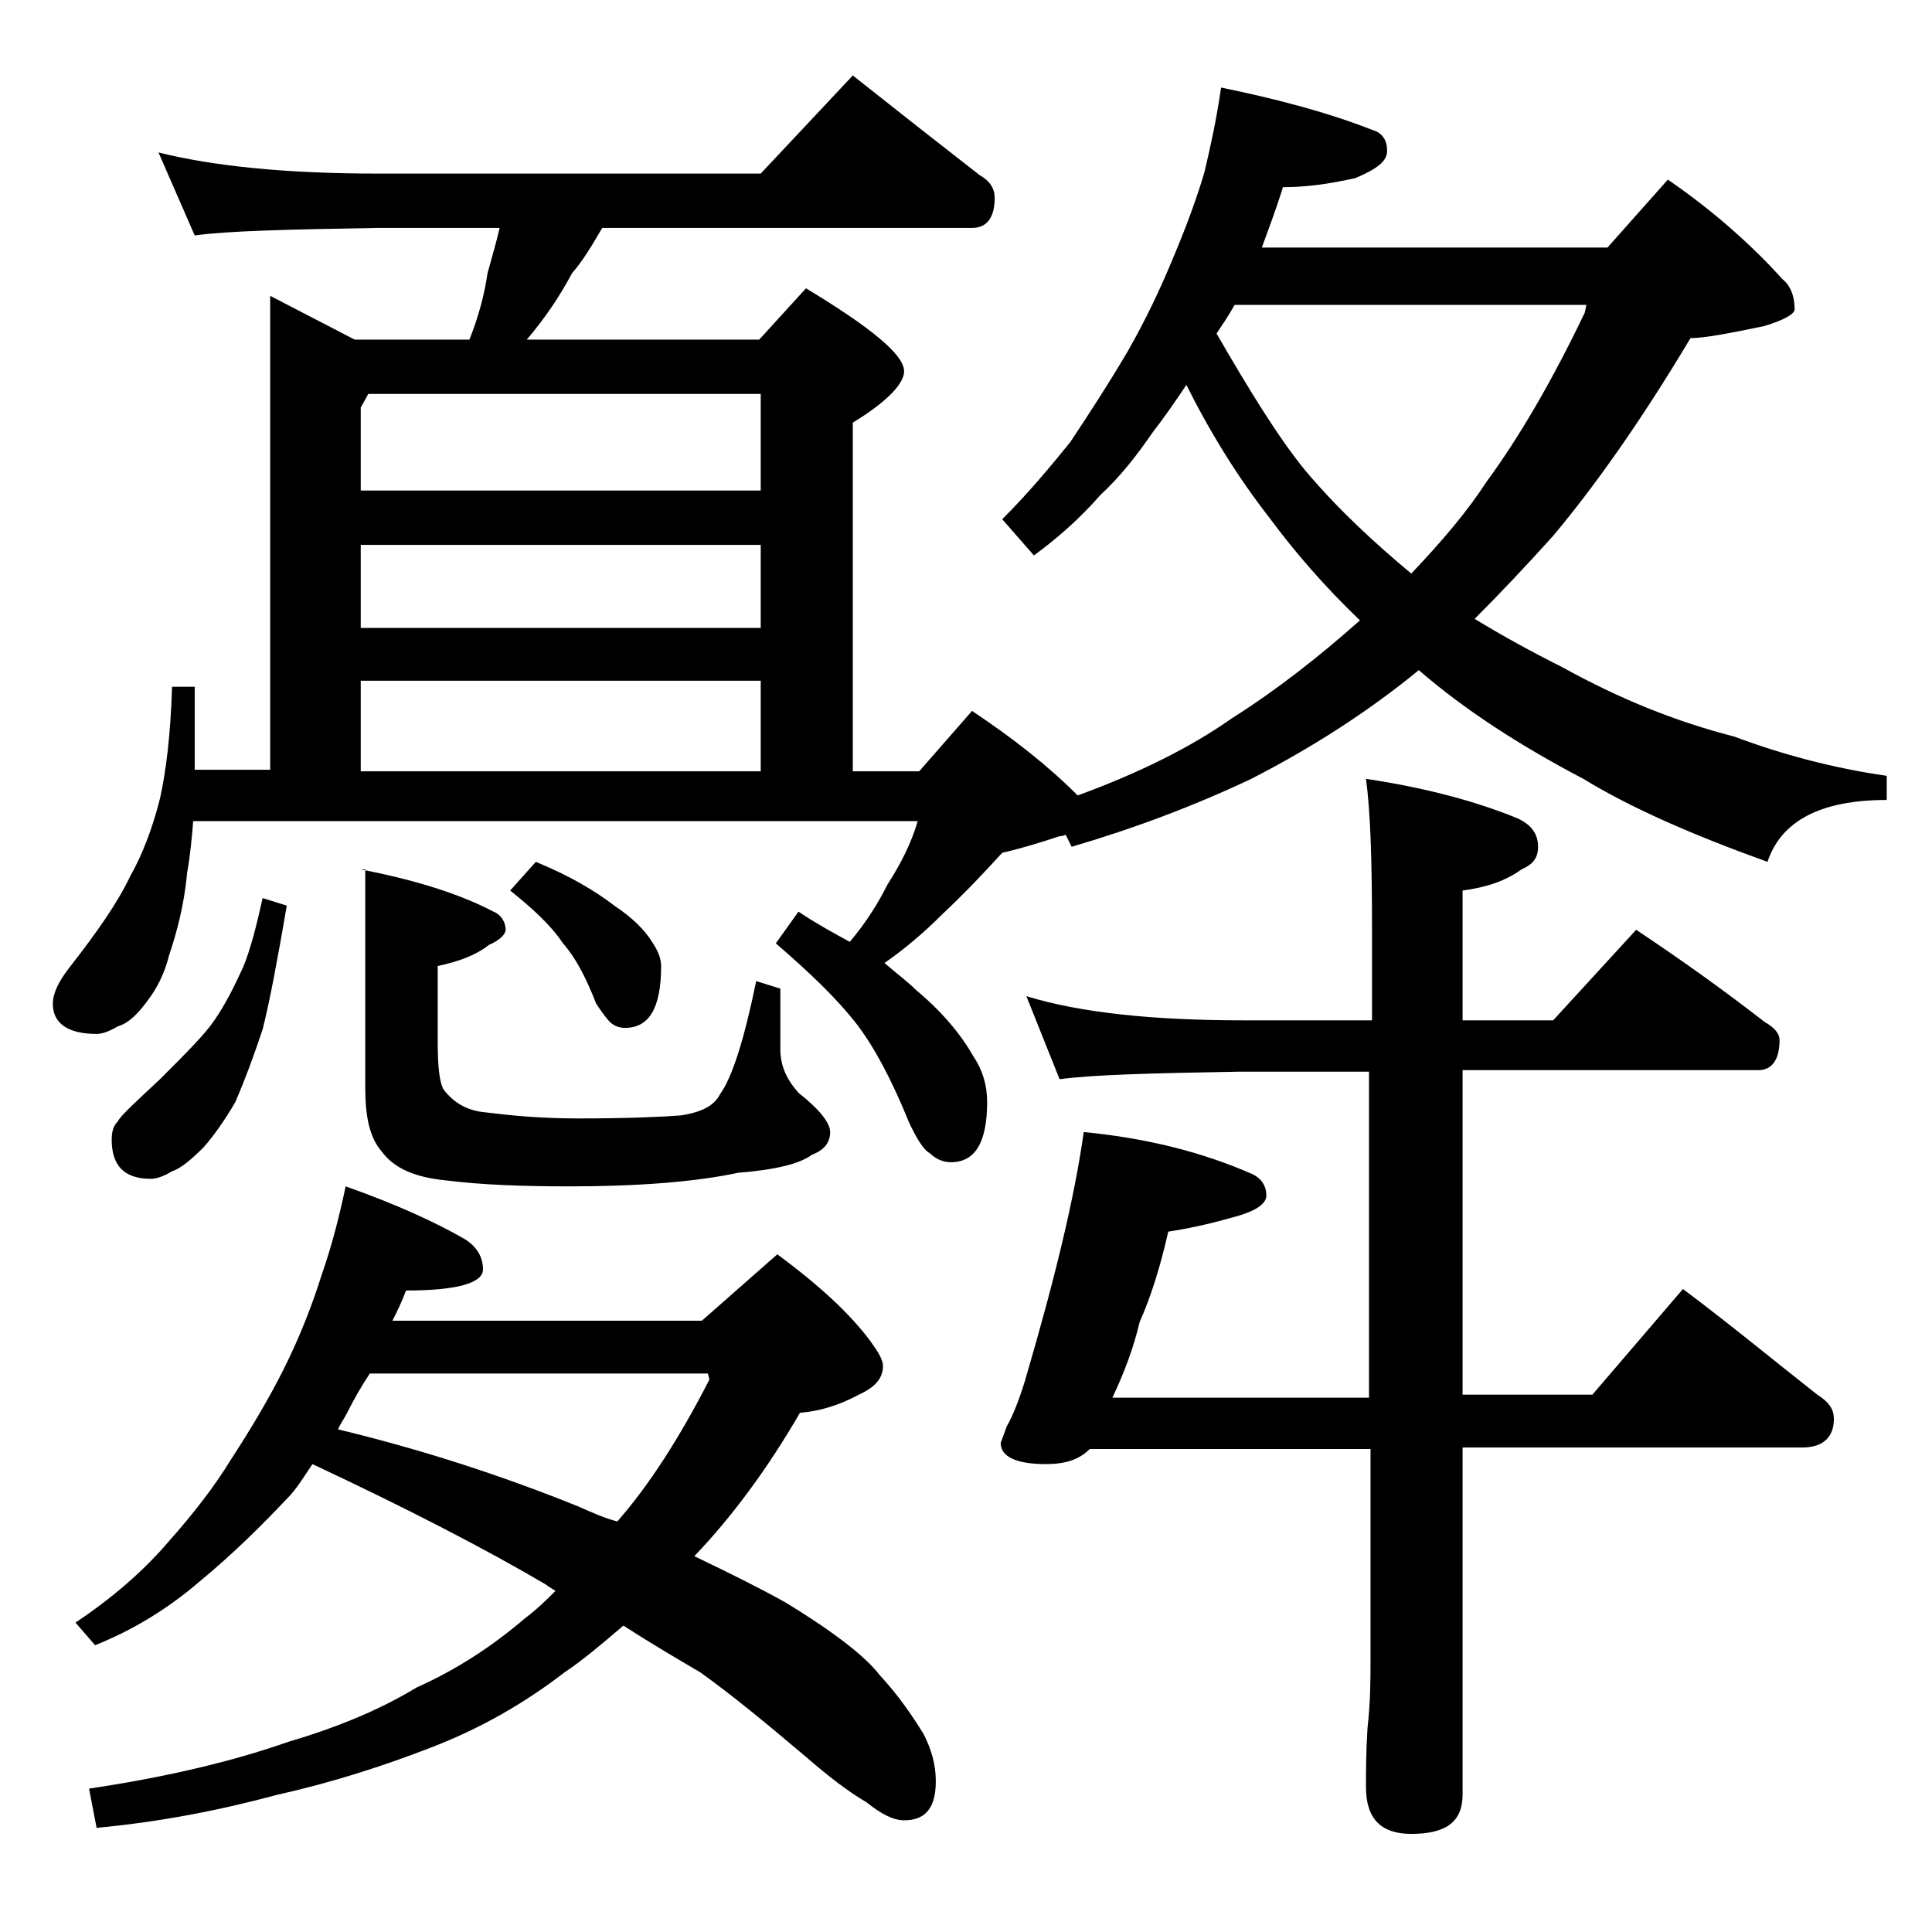 <?xml version="1.0" encoding="utf-8"?>
<!-- Generator: Adobe Illustrator 18.0.0, SVG Export Plug-In . SVG Version: 6.00 Build 0)  -->
<!DOCTYPE svg PUBLIC "-//W3C//DTD SVG 1.1//EN" "http://www.w3.org/Graphics/SVG/1.1/DTD/svg11.dtd">
<svg version="1.1" id="Layer_1" xmlns="http://www.w3.org/2000/svg" xmlns:xlink="http://www.w3.org/1999/xlink" x="0px" y="0px"
	 viewBox="0 0 128 128" enable-background="new 0 0 128 128" xml:space="preserve">
<path d="M10.5,10.1c3.6,0.9,8.4,1.4,14.5,1.4h25.4L56.5,5c2.9,2.3,5.7,4.5,8.4,6.6c0.7,0.4,1,0.9,1,1.5c0,1.3-0.5,2-1.5,2H39.9
	c-0.7,1.2-1.3,2.2-2,3c-0.8,1.5-1.8,3-3,4.4h15.4l3.1-3.4c4.3,2.6,6.5,4.4,6.5,5.5c0,0.8-1.1,2-3.4,3.4v23.1h4.4l3.5-4
	c2.7,1.8,5,3.6,7,5.6c4.1-1.5,7.5-3.2,10.2-5.1c3-1.9,5.8-4.1,8.5-6.5c-2.3-2.2-4.3-4.5-6-6.8c-2.1-2.7-3.9-5.6-5.5-8.8
	c-0.8,1.2-1.5,2.2-2.2,3.1c-1.1,1.6-2.2,3-3.5,4.2c-1.4,1.6-2.9,2.9-4.4,4l-2.1-2.4c1.8-1.8,3.2-3.5,4.5-5.1c1.2-1.8,2.5-3.8,3.8-6
	c1.2-2.1,2.2-4.2,3.1-6.4c0.8-1.9,1.5-3.8,2-5.5c0.4-1.7,0.8-3.5,1.1-5.6c3.9,0.8,7.2,1.7,10,2.8c0.7,0.2,1,0.7,1,1.4
	c0,0.7-0.7,1.2-2.1,1.8c-1.8,0.4-3.3,0.6-4.8,0.6c-0.5,1.6-1,2.9-1.4,4h22.9l4-4.5c3.2,2.2,5.7,4.5,7.6,6.6c0.5,0.4,0.8,1.1,0.8,2
	c0,0.3-0.7,0.7-2,1.1c-2.4,0.5-4,0.8-4.9,0.8c-3.4,5.7-6.5,10-9.1,13.1c-1.8,2-3.5,3.8-5.2,5.5c1.8,1.1,3.8,2.2,5.8,3.2
	c3.8,2.1,7.5,3.6,11.4,4.6c3.2,1.2,6.6,2.1,10.1,2.6V53c-4.4,0-7,1.4-7.9,4.1c-5-1.8-9.1-3.6-12.2-5.5c-4.2-2.2-7.9-4.6-10.9-7.2
	c-3.3,2.7-7,5.1-11.1,7.2c-3.8,1.8-7.8,3.3-11.9,4.5l-0.4-0.8c-0.2,0.1-0.3,0.1-0.4,0.1c-1.2,0.4-2.5,0.8-3.8,1.1
	c-1.1,1.2-2.4,2.6-4,4.1c-1.2,1.2-2.5,2.3-3.8,3.2c0.8,0.7,1.5,1.2,2.1,1.8c1.8,1.5,3,3,3.8,4.4c0.6,0.9,0.9,1.9,0.9,3
	c0,2.7-0.8,4-2.4,4c-0.5,0-1-0.2-1.4-0.6c-0.4-0.2-0.9-1-1.4-2.1c-1.1-2.7-2.2-4.8-3.4-6.4c-1.4-1.8-3.2-3.5-5.4-5.4l1.5-2.1
	c1.2,0.8,2.3,1.4,3.4,2c1.1-1.3,1.9-2.6,2.5-3.8c0.9-1.4,1.6-2.8,2-4.2H12.8c-0.1,1.2-0.2,2.3-0.4,3.4c-0.2,2.2-0.7,4-1.2,5.5
	c-0.3,1.2-0.8,2.2-1.5,3.1c-0.6,0.8-1.2,1.4-1.9,1.6c-0.5,0.3-1,0.5-1.4,0.5c-1.9,0-2.9-0.7-2.9-2c0-0.7,0.4-1.5,1.1-2.4
	c1.8-2.3,3.2-4.3,4-6c0.8-1.4,1.5-3.2,2-5.2c0.4-1.8,0.7-4.2,0.8-7.4h1.5v5.5h5V19.6l5.6,2.9h7.6c0.6-1.5,1-3,1.2-4.4
	c0.3-1.1,0.6-2.1,0.8-3H25c-5.9,0.1-10,0.2-12.1,0.5L10.5,10.1z M22.9,78.6c3.4,1.2,6,2.4,7.9,3.5c0.8,0.5,1.2,1.2,1.2,2
	c0,0.9-1.7,1.4-5.1,1.4c-0.3,0.8-0.6,1.4-0.9,2h20.5l5-4.4c2.7,2,4.8,3.9,6.2,5.8c0.5,0.7,0.8,1.2,0.8,1.6c0,0.8-0.5,1.4-1.6,1.9
	c-1.3,0.7-2.6,1.1-3.9,1.2c-2.2,3.8-4.6,7-7,9.5c2.5,1.2,4.5,2.2,6.1,3.1c3.1,1.9,5.2,3.5,6.2,4.8c1.2,1.3,2.1,2.6,2.9,3.9
	c0.5,1,0.8,2,0.8,3.1c0,1.8-0.7,2.6-2.1,2.6c-0.7,0-1.5-0.4-2.5-1.2c-1.2-0.7-2.5-1.7-4-3c-2.6-2.2-4.9-4.1-7-5.6
	c-1.7-1-3.4-2-5.1-3.1c-1.4,1.2-2.7,2.3-3.9,3.1c-2.6,2-5.5,3.7-8.9,5c-3.1,1.2-6.5,2.3-10.1,3.1c-3.7,1-7.7,1.8-12,2.2l-0.5-2.6
	c5.4-0.8,9.8-1.9,13.2-3.1c3.4-1,6.2-2.2,8.5-3.6c2.7-1.2,5.1-2.8,7.2-4.6c0.8-0.6,1.4-1.2,2-1.8c-0.3-0.2-0.5-0.3-0.6-0.4
	c-3.9-2.3-9.1-5-15.5-8c-0.6,0.9-1.1,1.7-1.6,2.2c-1.7,1.8-3.6,3.7-5.9,5.6c-2.1,1.8-4.4,3.2-6.9,4.2L5,107.5
	c2.4-1.6,4.5-3.4,6.2-5.4c1.6-1.8,3-3.6,4.1-5.4c1.3-2,2.5-4,3.5-6c1.1-2.2,1.9-4.3,2.5-6.2C22,82.5,22.5,80.5,22.9,78.6z
	 M17.4,59.5L19,60c-0.6,3.5-1.1,6.2-1.6,8.2c-0.6,1.8-1.2,3.4-1.8,4.8c-0.7,1.2-1.4,2.2-2.1,3c-0.8,0.8-1.5,1.4-2.1,1.6
	c-0.5,0.3-1,0.5-1.4,0.5c-1.8,0-2.6-0.9-2.6-2.6c0-0.5,0.1-0.9,0.4-1.2c0.2-0.4,1.2-1.3,2.8-2.8c1.8-1.8,3-3,3.6-3.9
	c0.7-1,1.3-2.2,1.9-3.5C16.6,62.9,17,61.3,17.4,59.5z M22.4,94.7c5.4,1.3,10.7,3,15.9,5.1c0.9,0.4,1.8,0.8,2.6,1
	c2.1-2.4,4.1-5.5,6.1-9.4L46.9,91H24.5c-0.6,0.9-1.1,1.8-1.5,2.6C22.8,94,22.5,94.4,22.4,94.7z M23.9,32.5h26.5v-6.4h-26L23.9,27
	V32.5z M23.9,41.6h26.5v-5.5H23.9V41.6z M23.9,51.1h26.5v-6H23.9V51.1z M23.9,57.6c3.6,0.7,6.5,1.6,8.8,2.8c0.5,0.2,0.8,0.7,0.8,1.2
	c0,0.3-0.4,0.7-1.1,1c-0.9,0.7-2,1.1-3.4,1.4v5c0,1.6,0.1,2.7,0.4,3.2c0.7,0.9,1.6,1.4,2.8,1.5c1.6,0.2,3.6,0.4,6.1,0.4
	c3.2,0,5.5-0.1,6.8-0.2c1.3-0.2,2.2-0.6,2.6-1.4c0.8-1.1,1.6-3.6,2.4-7.5l1.6,0.5v4c0,1.1,0.4,2,1.2,2.9c1.4,1.1,2.1,2,2.1,2.6
	c0,0.7-0.4,1.2-1.2,1.5c-0.8,0.6-2.4,1-4.9,1.2c-2.8,0.6-6.6,0.9-11.2,0.9c-3.1,0-5.8-0.1-8.2-0.4c-2-0.2-3.4-0.8-4.2-1.9
	c-0.8-0.9-1.1-2.3-1.1-4.2V57.6z M35.5,57.1c2.2,0.9,3.9,1.9,5.2,2.9c1.2,0.8,2,1.6,2.5,2.4c0.4,0.6,0.6,1.1,0.6,1.6
	c0,2.8-0.8,4.1-2.4,4.1c-0.3,0-0.7-0.1-1-0.4c-0.2-0.2-0.5-0.6-0.9-1.2c-0.7-1.8-1.4-3.1-2.2-4c-0.8-1.2-2-2.3-3.5-3.5L35.5,57.1z
	 M90.5,51.6c4,0.6,7.3,1.5,10,2.6c0.9,0.4,1.4,1,1.4,1.9c0,0.8-0.4,1.2-1.1,1.5c-1.1,0.8-2.4,1.2-3.9,1.4v8.6h6l5.5-6
	c3,2,5.8,4,8.5,6.1c0.7,0.4,1,0.8,1,1.2c0,1.3-0.5,2-1.4,2H96.9v21.5h8.6l6-7c3.2,2.4,6.1,4.8,8.9,7c0.8,0.5,1.1,1,1.1,1.6
	c0,1.2-0.7,1.9-2.1,1.9H96.9v23c0,1.8-1.1,2.6-3.4,2.6c-2,0-3-1-3-3.1c0-1,0-2.3,0.1-3.9c0.2-1.8,0.2-3.2,0.2-4.5V96H72.2
	c-0.7,0.7-1.6,1-2.9,1c-2,0-3-0.5-3-1.4l0.4-1.1c0.4-0.7,0.8-1.7,1.2-3c2-6.8,3.3-12.2,3.9-16.5c4.1,0.4,7.8,1.3,11.2,2.8
	c0.6,0.3,0.9,0.8,0.9,1.4c0,0.6-0.8,1.1-2.4,1.5c-1.4,0.4-2.8,0.7-4.1,0.9c-0.5,2.2-1.1,4.2-1.9,6c-0.4,1.7-1,3.3-1.8,5h17V71h-8.5
	c-5.8,0.1-9.8,0.2-12,0.5L68,66c3.6,1.1,8.4,1.6,14.4,1.6h8.5v-6C90.9,57.1,90.8,53.8,90.5,51.6z M80.6,22.1
	c2.2,3.8,4.1,6.9,5.9,9.1c2.2,2.6,4.6,4.8,7,6.8c2-2.1,3.7-4.1,5-6.1c2.2-3,4.4-6.8,6.5-11.2l0.1-0.5H81.8
	C81.4,20.9,81,21.5,80.6,22.1z"/>
</svg>
